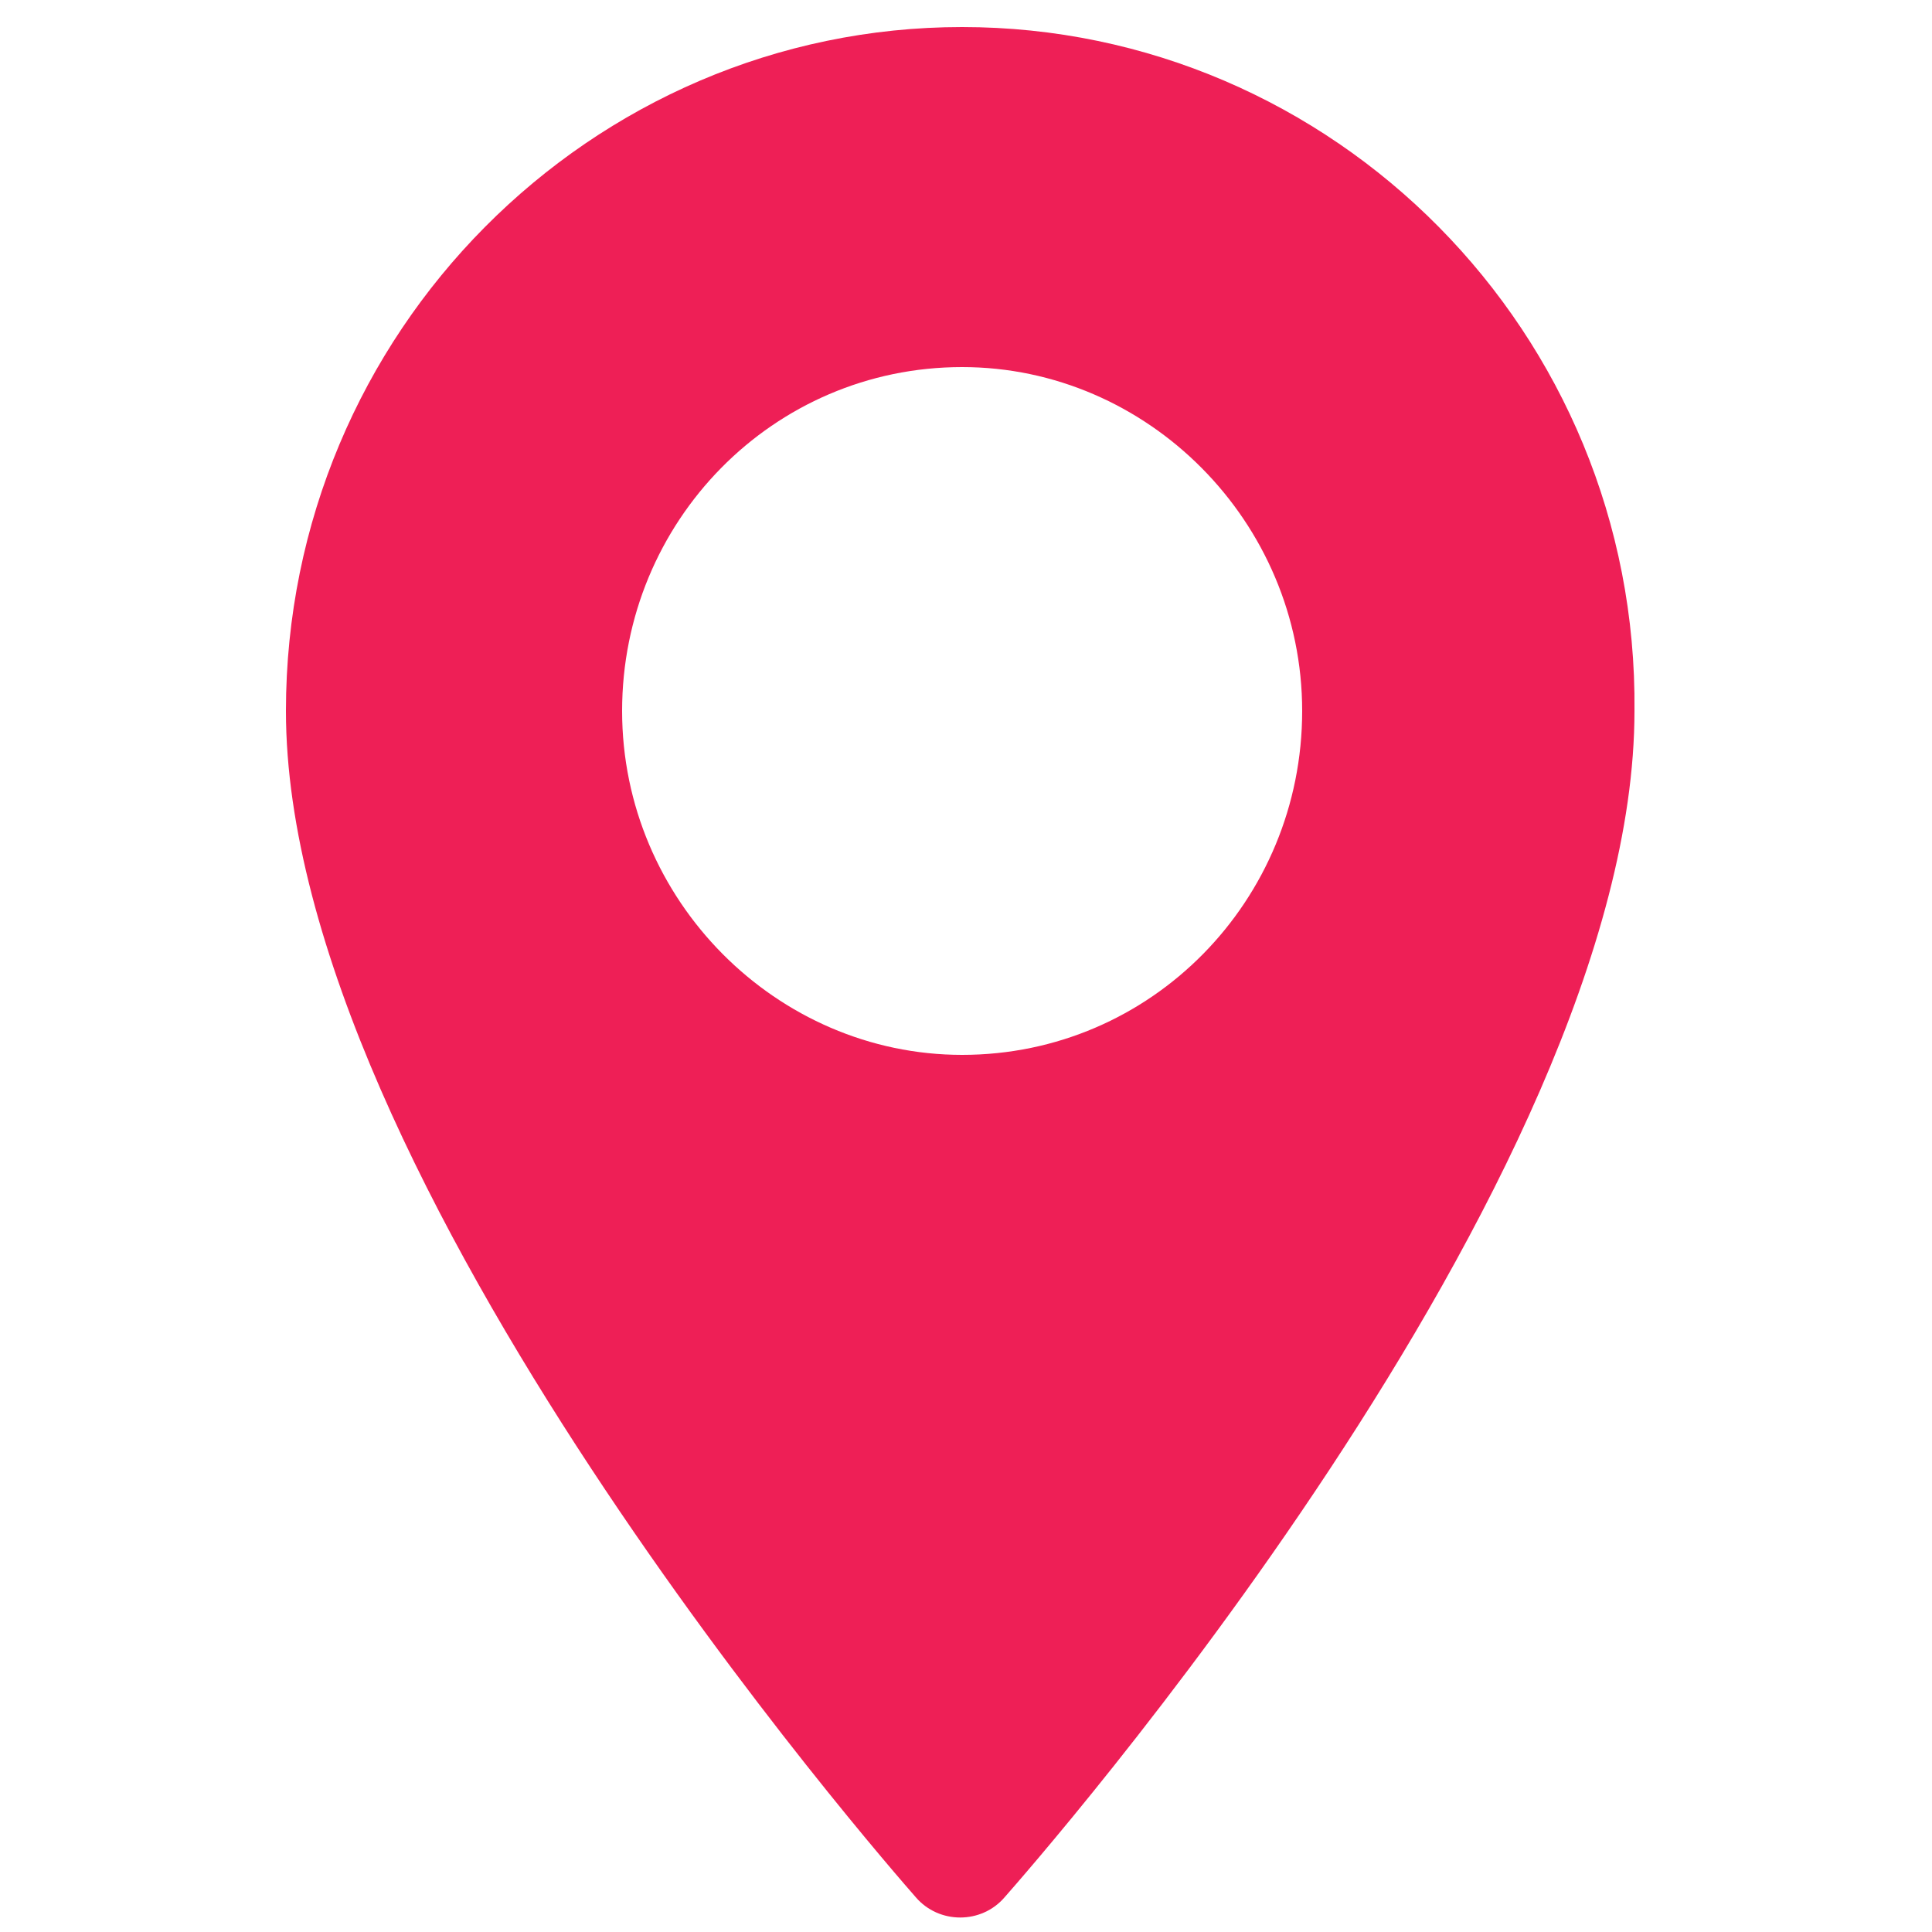<?xml version="1.0" encoding="utf-8"?>
<!-- Generator: Adobe Illustrator 18.0.0, SVG Export Plug-In . SVG Version: 6.00 Build 0)  -->
<!DOCTYPE svg PUBLIC "-//W3C//DTD SVG 1.1//EN" "http://www.w3.org/Graphics/SVG/1.1/DTD/svg11.dtd">
<svg version="1.1" id="Camada_1" xmlns="http://www.w3.org/2000/svg" xmlns:xlink="http://www.w3.org/1999/xlink" x="0px" y="0px"
	 viewBox="0 0 50 50" enable-background="new 0 0 50 50" xml:space="preserve">
<path fill="#EE1F56" d="M24.9,0.7c-9.6,0-17.5,7.9-17.5,17.7c0,12.1,15.6,29.9,16.3,30.7c0.6,0.7,1.7,0.7,2.3,0
	c0.7-0.8,16.3-18.5,16.3-30.7C42.4,8.6,34.5,0.7,24.9,0.7z M24.9,27.3c-4.8,0-8.8-4-8.8-8.9s3.9-8.9,8.8-8.9c4.8,0,8.8,4,8.8,8.9
	S29.8,27.3,24.9,27.3z"/>
</svg>
